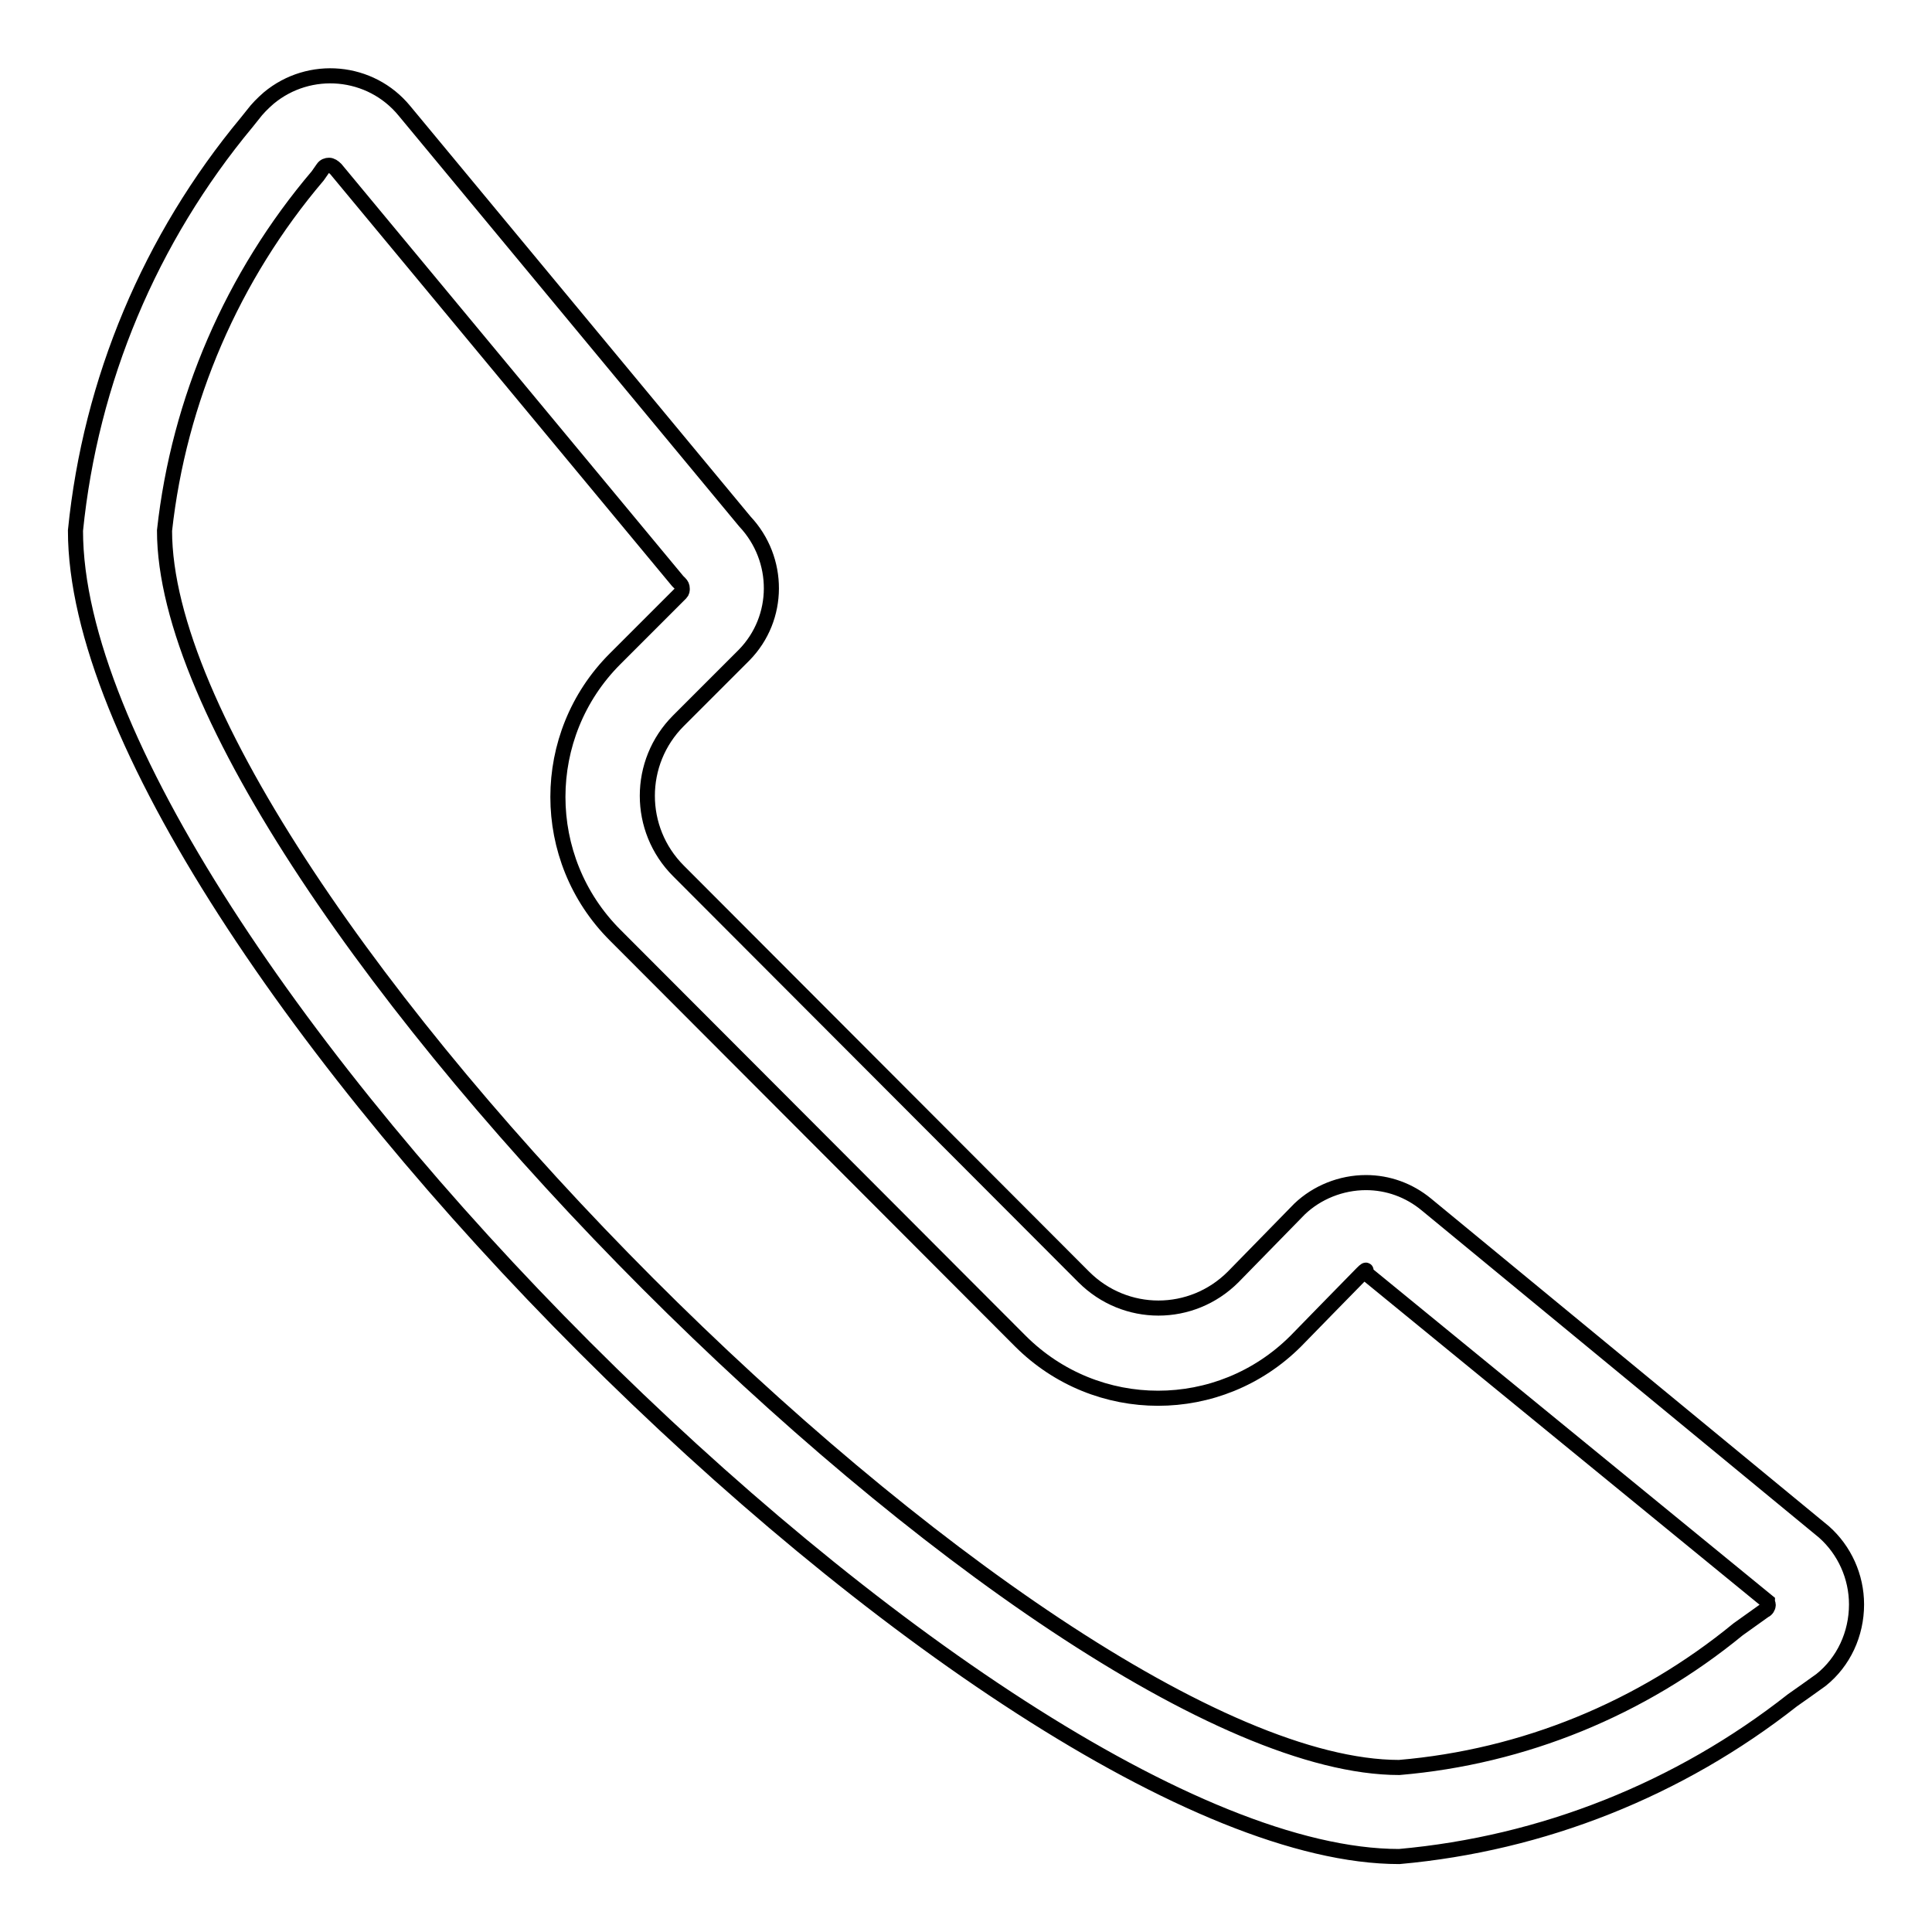 <?xml version="1.0" encoding="utf-8"?>
<!-- Svg Vector Icons : http://www.onlinewebfonts.com/icon -->
<!DOCTYPE svg PUBLIC "-//W3C//DTD SVG 1.1//EN" "http://www.w3.org/Graphics/SVG/1.1/DTD/svg11.dtd">
<svg version="1.1" xmlns="http://www.w3.org/2000/svg" xmlns:xlink="http://www.w3.org/1999/xlink" x="0px" y="0px" viewBox="0 0 256 256" enable-background="new 0 0 256 256" xml:space="preserve">
<g> <path stroke-width="2" fill-opacity="0" stroke="#000000"  d="M241.7,203L189,159.6c-2.3-1.9-5.1-2.9-8-2.9c-3.3,0-6.5,1.3-8.8,3.5l-8.8,9c-5.5,5.5-14.3,5.5-19.8,0 c0,0,0,0,0,0l-53.7-53.8c-5.5-5.5-5.5-14.4,0-19.9l8.7-8.7c4.8-4.9,4.8-12.7,0.1-17.7L53.6,14.7c-4.5-5.5-12.6-6.2-18-1.7 c-0.8,0.7-1.5,1.4-2.1,2.2l-0.8,1C19.9,31.6,12,50.4,10,70.3C10,124.7,131.5,246,185.4,246c19-1.7,37.1-8.9,52.1-20.7 c0.6-0.4,3.1-2.2,3.8-2.7c3-2.4,4.7-6.1,4.7-10C246,208.9,244.4,205.4,241.7,203z M233.8,213.4l-3.5,2.5 c-12.8,10.5-28.4,16.9-44.9,18.3C138,234.2,21.8,117.8,21.8,70.3c1.9-17.3,9-33.7,20.3-47l0.7-1c0.2-0.3,0.5-0.4,0.8-0.4 c0.3,0,0.6,0.2,0.9,0.5L89.8,77l0.3,0.3c0.2,0.2,0.3,0.4,0.3,0.7c0,0.2,0,0.4-0.2,0.6l-8.7,8.7c-10.1,10.1-10.1,26.5,0,36.6 l53.7,53.8c10.1,10.1,26.4,10.1,36.5,0c0,0,0,0,0,0c0.1-0.1,7.9-8.1,8.8-9c0.9-0.9,0.3,0,0.5,0l53.2,43.5c0,0.2,0.1,0.3,0.1,0.5 C234.3,212.9,234.1,213.3,233.8,213.4L233.8,213.4z"/></g>
</svg>